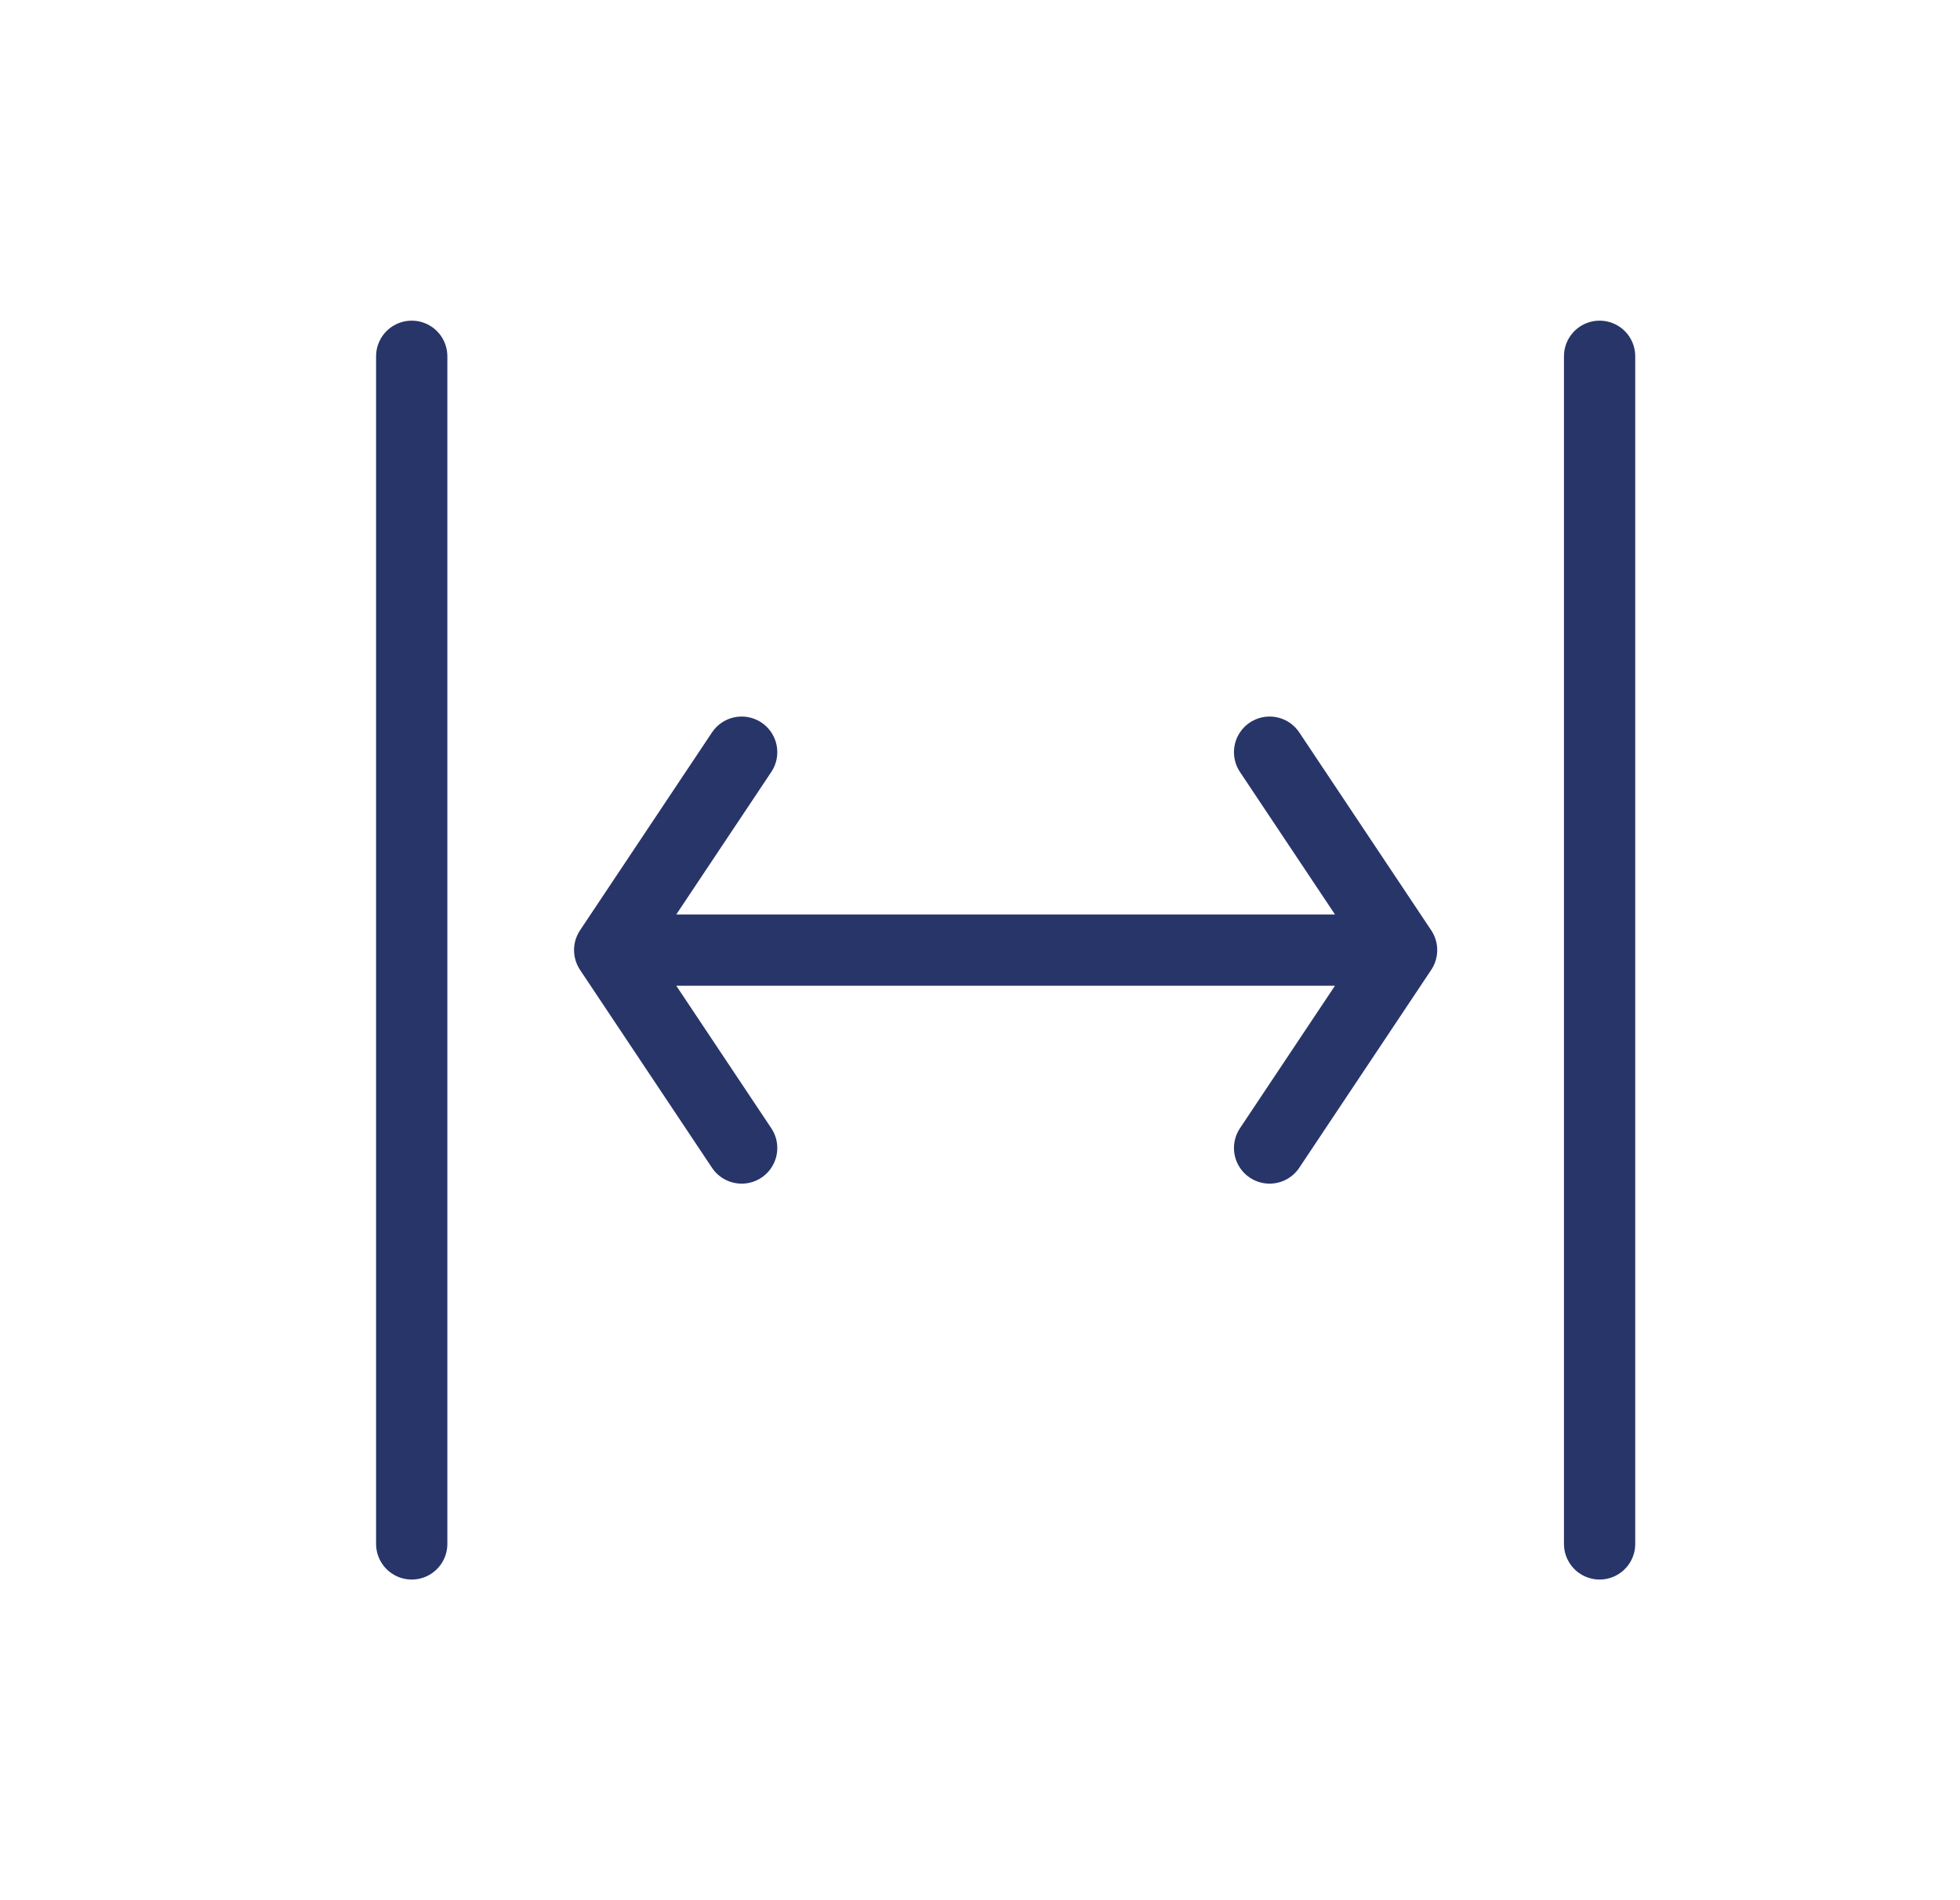 <svg width="33" height="32" viewBox="0 0 33 32" fill="none" xmlns="http://www.w3.org/2000/svg">
<g id="sq.m">
<path id="Icon" d="M10.265 16H23.598M10.265 16L12.487 12.667M10.265 16L12.487 19.333M23.598 16L21.376 12.667M23.598 16L21.376 19.333M26.932 26V6M6.932 26V6" stroke="#283569" stroke-width="1.2" stroke-linecap="round" stroke-linejoin="round"/>
</g>
</svg>
